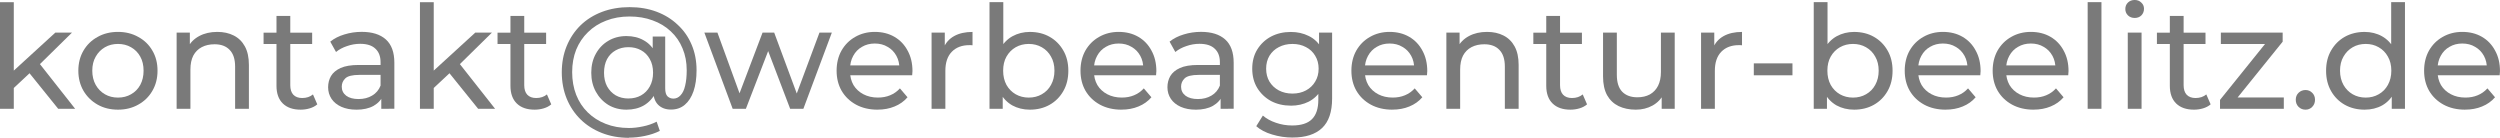 <?xml version="1.0" encoding="UTF-8" standalone="no"?>
<!-- Created with Inkscape (http://www.inkscape.org/) -->

<svg
   width="82.844mm"
   height="4.567mm"
   viewBox="0 0 82.844 4.567"
   version="1.1"
   id="svg324"
   xmlns:inkscape="http://www.inkscape.org/namespaces/inkscape"
   xmlns:sodipodi="http://sodipodi.sourceforge.net/DTD/sodipodi-0.dtd"
   xmlns="http://www.w3.org/2000/svg"
   xmlns:svg="http://www.w3.org/2000/svg">
  <sodipodi:namedview
     id="namedview326"
     pagecolor="#ffffff"
     bordercolor="#000000"
     borderopacity="0.25"
     inkscape:showpageshadow="2"
     inkscape:pageopacity="0.0"
     inkscape:pagecheckerboard="0"
     inkscape:deskcolor="#d1d1d1"
     inkscape:document-units="mm"
     showgrid="false" />
  <defs
     id="defs321" />
  <g
     inkscape:label="Ebene 1"
     inkscape:groupmode="layer"
     id="layer1"
     transform="translate(-43.191,-115.458)">
    <g
       id="text499"
       style="font-weight:600;font-size:4.763px;font-family:Poppins;-inkscape-font-specification:'Poppins, Semi-Bold';fill:#ffffff;stroke-width:0.265">
      <path
         d="m 43.562,118.454 0.009,-0.586 1.453,-1.329 h 0.552 l -1.114,1.095 -0.248,0.21 z m -0.371,0.61 v -3.534 h 0.457 v 3.534 z m 1.929,0 -0.991,-1.229 0.295,-0.367 1.257,1.595 z"
         style="font-weight:500;font-family:Montserrat;-inkscape-font-specification:'Montserrat Medium';fill:#7a7a7a"
         id="path1209" />
      <path
         d="m 47.101,119.092 q -0.381,0 -0.676,-0.167 -0.295,-0.167 -0.467,-0.457 -0.171,-0.295 -0.171,-0.667 0,-0.376 0.171,-0.667 0.171,-0.291 0.467,-0.452 0.295,-0.167 0.676,-0.167 0.376,0 0.672,0.167 0.3,0.162 0.467,0.452 0.171,0.286 0.171,0.667 0,0.376 -0.171,0.667 -0.167,0.291 -0.467,0.457 -0.295,0.167 -0.672,0.167 z m 0,-0.4 q 0.243,0 0.433,-0.11 0.195,-0.11 0.305,-0.31 0.11,-0.205 0.11,-0.471 0,-0.271 -0.11,-0.467 -0.11,-0.2 -0.305,-0.31 -0.191,-0.11 -0.433,-0.11 -0.243,0 -0.433,0.11 -0.191,0.11 -0.305,0.31 -0.114,0.195 -0.114,0.467 0,0.267 0.114,0.471 0.114,0.2 0.305,0.31 0.191,0.11 0.433,0.11 z"
         style="font-weight:500;font-family:Montserrat;-inkscape-font-specification:'Montserrat Medium';fill:#7a7a7a"
         id="path1211" />
      <path
         d="m 50.392,116.515 q 0.31,0 0.543,0.119 0.238,0.119 0.371,0.362 0.133,0.243 0.133,0.614 v 1.453 h -0.457 v -1.4 q 0,-0.367 -0.181,-0.552 -0.176,-0.186 -0.5,-0.186 -0.243,0 -0.424,0.095 -0.181,0.095 -0.281,0.281 -0.095,0.186 -0.095,0.462 v 1.3 h -0.457 v -2.524 h 0.438 v 0.681 l -0.071,-0.181 q 0.124,-0.248 0.381,-0.386 0.257,-0.138 0.6,-0.138 z"
         style="font-weight:500;font-family:Montserrat;-inkscape-font-specification:'Montserrat Medium';fill:#7a7a7a"
         id="path1213" />
      <path
         d="m 53.154,119.092 q -0.381,0 -0.591,-0.205 -0.21,-0.205 -0.21,-0.586 v -2.315 h 0.457 v 2.296 q 0,0.205 0.1,0.314 0.105,0.11 0.295,0.11 0.214,0 0.357,-0.119 l 0.143,0.329 q -0.105,0.09 -0.252,0.133 -0.143,0.043 -0.3,0.043 z m -1.229,-2.176 v -0.376 h 1.61 v 0.376 z"
         style="font-weight:500;font-family:Montserrat;-inkscape-font-specification:'Montserrat Medium';fill:#7a7a7a"
         id="path1215" />
      <path
         d="m 55.826,119.063 v -0.533 l -0.024,-0.1 v -0.91 q 0,-0.291 -0.171,-0.448 -0.167,-0.162 -0.505,-0.162 -0.224,0 -0.438,0.076 -0.214,0.071 -0.362,0.195 l -0.191,-0.343 q 0.195,-0.157 0.467,-0.238 0.276,-0.086 0.576,-0.086 0.519,0 0.8,0.252 0.281,0.252 0.281,0.772 v 1.524 z m -0.829,0.029 q -0.281,0 -0.495,-0.095 -0.21,-0.095 -0.324,-0.262 -0.114,-0.171 -0.114,-0.386 0,-0.205 0.095,-0.371 0.1,-0.167 0.319,-0.267 0.224,-0.1 0.6,-0.1 h 0.8 v 0.329 h -0.781 q -0.343,0 -0.462,0.114 -0.119,0.114 -0.119,0.276 0,0.186 0.148,0.3 0.148,0.11 0.41,0.11 0.257,0 0.448,-0.114 0.195,-0.114 0.281,-0.333 l 0.09,0.314 q -0.09,0.224 -0.319,0.357 -0.229,0.129 -0.576,0.129 z"
         style="font-weight:500;font-family:Montserrat;-inkscape-font-specification:'Montserrat Medium';fill:#7a7a7a"
         id="path1217" />
      <path
         d="m 57.478,118.454 0.009,-0.586 1.453,-1.329 h 0.552 l -1.114,1.095 -0.248,0.21 z m -0.371,0.61 v -3.534 h 0.457 v 3.534 z m 1.929,0 -0.991,-1.229 0.295,-0.367 1.257,1.595 z"
         style="font-weight:500;font-family:Montserrat;-inkscape-font-specification:'Montserrat Medium';fill:#7a7a7a"
         id="path1219" />
      <path
         d="m 60.907,119.092 q -0.381,0 -0.591,-0.205 -0.21,-0.205 -0.21,-0.586 v -2.315 h 0.457 v 2.296 q 0,0.205 0.1,0.314 0.105,0.11 0.295,0.11 0.214,0 0.357,-0.119 l 0.143,0.329 q -0.105,0.09 -0.252,0.133 -0.143,0.043 -0.3,0.043 z m -1.229,-2.176 v -0.376 h 1.61 v 0.376 z"
         style="font-weight:500;font-family:Montserrat;-inkscape-font-specification:'Montserrat Medium';fill:#7a7a7a"
         id="path1221" />
      <path
         d="m 64.036,120.025 q -0.495,0 -0.905,-0.162 -0.41,-0.162 -0.705,-0.452 -0.295,-0.291 -0.457,-0.686 -0.162,-0.4 -0.162,-0.872 0,-0.471 0.162,-0.867 0.162,-0.395 0.457,-0.686 0.3,-0.291 0.714,-0.448 0.414,-0.157 0.914,-0.157 0.491,0 0.895,0.152 0.405,0.152 0.7,0.433 0.3,0.276 0.462,0.662 0.162,0.381 0.162,0.843 0,0.405 -0.1,0.695 -0.1,0.291 -0.291,0.452 -0.186,0.157 -0.457,0.157 -0.267,0 -0.429,-0.162 -0.157,-0.162 -0.157,-0.462 v -0.324 l 0.024,-0.291 -0.043,-0.548 v -0.633 h 0.414 v 1.714 q 0,0.191 0.076,0.267 0.081,0.076 0.195,0.076 0.138,0 0.238,-0.11 0.105,-0.11 0.152,-0.319 0.052,-0.214 0.052,-0.51 0,-0.4 -0.138,-0.724 -0.133,-0.329 -0.391,-0.567 -0.252,-0.238 -0.6,-0.362 -0.343,-0.129 -0.767,-0.129 -0.424,0 -0.776,0.138 -0.348,0.133 -0.6,0.381 -0.252,0.243 -0.391,0.581 -0.133,0.338 -0.133,0.743 0,0.41 0.133,0.752 0.133,0.338 0.381,0.581 0.252,0.248 0.595,0.381 0.348,0.138 0.772,0.138 0.219,0 0.462,-0.052 0.243,-0.048 0.457,-0.157 l 0.105,0.305 q -0.219,0.11 -0.495,0.167 -0.276,0.057 -0.529,0.057 z m -0.086,-0.933 q -0.338,0 -0.6,-0.157 -0.262,-0.162 -0.414,-0.438 -0.152,-0.276 -0.152,-0.629 0,-0.357 0.152,-0.629 0.152,-0.276 0.414,-0.429 0.262,-0.157 0.6,-0.157 0.329,0 0.576,0.143 0.248,0.138 0.386,0.41 0.143,0.271 0.143,0.662 0,0.391 -0.138,0.662 -0.138,0.271 -0.386,0.419 -0.248,0.143 -0.581,0.143 z m 0.067,-0.371 q 0.233,0 0.414,-0.1 0.186,-0.105 0.291,-0.295 0.11,-0.195 0.11,-0.457 0,-0.267 -0.11,-0.457 -0.105,-0.191 -0.291,-0.291 -0.181,-0.1 -0.414,-0.1 -0.238,0 -0.424,0.105 -0.181,0.1 -0.286,0.291 -0.1,0.191 -0.1,0.452 0,0.257 0.1,0.448 0.105,0.191 0.286,0.3 0.186,0.105 0.424,0.105 z"
         style="font-weight:500;font-family:Montserrat;-inkscape-font-specification:'Montserrat Medium';fill:#7a7a7a"
         id="path1223" />
      <path
         d="m 67.47,119.063 -0.938,-2.524 h 0.433 l 0.833,2.286 h -0.205 l 0.867,-2.286 h 0.386 l 0.848,2.286 h -0.2 l 0.852,-2.286 h 0.41 l -0.943,2.524 h -0.438 l -0.795,-2.086 h 0.133 l -0.805,2.086 z"
         style="font-weight:500;font-family:Montserrat;-inkscape-font-specification:'Montserrat Medium';fill:#7a7a7a"
         id="path1225" />
      <path
         d="m 72.271,119.092 q -0.405,0 -0.714,-0.167 -0.305,-0.167 -0.476,-0.457 -0.167,-0.291 -0.167,-0.667 0,-0.376 0.162,-0.667 0.167,-0.291 0.452,-0.452 0.291,-0.167 0.652,-0.167 0.367,0 0.648,0.162 0.281,0.162 0.438,0.457 0.162,0.291 0.162,0.681 0,0.029 -0.005,0.067 0,0.038 -0.005,0.071 h -2.148 v -0.329 h 1.91 l -0.186,0.114 q 0.005,-0.243 -0.1,-0.433 -0.105,-0.191 -0.291,-0.295 -0.181,-0.11 -0.424,-0.11 -0.238,0 -0.424,0.11 -0.186,0.105 -0.291,0.3 -0.105,0.191 -0.105,0.438 v 0.076 q 0,0.252 0.114,0.452 0.119,0.195 0.329,0.305 0.21,0.11 0.481,0.11 0.224,0 0.405,-0.076 0.186,-0.076 0.324,-0.229 l 0.252,0.295 q -0.171,0.2 -0.429,0.305 -0.252,0.105 -0.567,0.105 z"
         style="font-weight:500;font-family:Montserrat;-inkscape-font-specification:'Montserrat Medium';fill:#7a7a7a"
         id="path1227" />
      <path
         d="m 74.061,119.063 v -2.524 h 0.438 v 0.686 l -0.043,-0.171 q 0.105,-0.262 0.352,-0.4 0.248,-0.138 0.61,-0.138 v 0.443 q -0.029,-0.005 -0.057,-0.005 -0.024,0 -0.048,0 -0.367,0 -0.581,0.219 -0.214,0.219 -0.214,0.633 v 1.257 z"
         style="font-weight:500;font-family:Montserrat;-inkscape-font-specification:'Montserrat Medium';fill:#7a7a7a"
         id="path1229" />
      <path
         d="m 77.319,119.092 q -0.324,0 -0.586,-0.143 -0.257,-0.148 -0.41,-0.433 -0.148,-0.286 -0.148,-0.714 0,-0.429 0.152,-0.714 0.157,-0.286 0.414,-0.429 0.262,-0.143 0.576,-0.143 0.371,0 0.657,0.162 0.286,0.162 0.452,0.452 0.167,0.286 0.167,0.672 0,0.386 -0.167,0.676 -0.167,0.291 -0.452,0.452 -0.286,0.162 -0.657,0.162 z m -1.338,-0.029 v -3.534 h 0.457 v 1.681 l -0.048,0.586 0.029,0.586 v 0.681 z m 1.3,-0.371 q 0.243,0 0.433,-0.11 0.195,-0.11 0.305,-0.31 0.114,-0.205 0.114,-0.471 0,-0.271 -0.114,-0.467 -0.11,-0.2 -0.305,-0.31 -0.191,-0.11 -0.433,-0.11 -0.238,0 -0.433,0.11 -0.191,0.11 -0.305,0.31 -0.11,0.195 -0.11,0.467 0,0.267 0.11,0.471 0.114,0.2 0.305,0.31 0.195,0.11 0.433,0.11 z"
         style="font-weight:500;font-family:Montserrat;-inkscape-font-specification:'Montserrat Medium';fill:#7a7a7a"
         id="path1231" />
      <path
         d="m 80.353,119.092 q -0.405,0 -0.714,-0.167 -0.305,-0.167 -0.476,-0.457 -0.167,-0.291 -0.167,-0.667 0,-0.376 0.162,-0.667 0.167,-0.291 0.452,-0.452 0.291,-0.167 0.652,-0.167 0.367,0 0.648,0.162 0.281,0.162 0.438,0.457 0.162,0.291 0.162,0.681 0,0.029 -0.005,0.067 0,0.038 -0.005,0.071 h -2.148 v -0.329 h 1.91 l -0.186,0.114 q 0.005,-0.243 -0.1,-0.433 -0.105,-0.191 -0.291,-0.295 -0.181,-0.11 -0.424,-0.11 -0.238,0 -0.424,0.11 -0.186,0.105 -0.291,0.3 -0.105,0.191 -0.105,0.438 v 0.076 q 0,0.252 0.114,0.452 0.119,0.195 0.329,0.305 0.21,0.11 0.481,0.11 0.224,0 0.405,-0.076 0.186,-0.076 0.324,-0.229 l 0.252,0.295 q -0.171,0.2 -0.429,0.305 -0.252,0.105 -0.567,0.105 z"
         style="font-weight:500;font-family:Montserrat;-inkscape-font-specification:'Montserrat Medium';fill:#7a7a7a"
         id="path1233" />
      <path
         d="m 83.639,119.063 v -0.533 l -0.024,-0.1 v -0.91 q 0,-0.291 -0.171,-0.448 -0.167,-0.162 -0.505,-0.162 -0.224,0 -0.438,0.076 -0.214,0.071 -0.362,0.195 l -0.191,-0.343 q 0.195,-0.157 0.467,-0.238 0.276,-0.086 0.576,-0.086 0.519,0 0.8,0.252 0.281,0.252 0.281,0.772 v 1.524 z m -0.829,0.029 q -0.281,0 -0.495,-0.095 -0.21,-0.095 -0.324,-0.262 -0.114,-0.171 -0.114,-0.386 0,-0.205 0.095,-0.371 0.1,-0.167 0.319,-0.267 0.224,-0.1 0.6,-0.1 h 0.8 v 0.329 h -0.781 q -0.343,0 -0.462,0.114 -0.119,0.114 -0.119,0.276 0,0.186 0.148,0.3 0.148,0.11 0.41,0.11 0.257,0 0.448,-0.114 0.195,-0.114 0.281,-0.333 l 0.09,0.314 q -0.09,0.224 -0.319,0.357 -0.229,0.129 -0.576,0.129 z"
         style="font-weight:500;font-family:Montserrat;-inkscape-font-specification:'Montserrat Medium';fill:#7a7a7a"
         id="path1235" />
      <path
         d="m 86.025,120.016 q -0.348,0 -0.676,-0.1 -0.324,-0.095 -0.529,-0.276 l 0.219,-0.352 q 0.176,0.152 0.433,0.238 0.257,0.09 0.538,0.09 0.448,0 0.657,-0.21 0.21,-0.21 0.21,-0.638 v -0.533 l 0.048,-0.5 -0.024,-0.505 V 116.539 h 0.433 v 2.181 q 0,0.667 -0.333,0.981 -0.333,0.314 -0.976,0.314 z m -0.057,-1.057 q -0.367,0 -0.657,-0.152 -0.286,-0.157 -0.457,-0.433 -0.167,-0.276 -0.167,-0.638 0,-0.367 0.167,-0.638 0.171,-0.276 0.457,-0.429 0.291,-0.152 0.657,-0.152 0.324,0 0.591,0.133 0.267,0.129 0.424,0.4 0.162,0.271 0.162,0.686 0,0.41 -0.162,0.681 -0.157,0.271 -0.424,0.41 -0.267,0.133 -0.591,0.133 z m 0.052,-0.4 q 0.252,0 0.448,-0.105 0.195,-0.105 0.305,-0.291 0.114,-0.186 0.114,-0.429 0,-0.243 -0.114,-0.429 -0.11,-0.186 -0.305,-0.286 -0.195,-0.105 -0.448,-0.105 -0.252,0 -0.452,0.105 -0.195,0.1 -0.31,0.286 -0.11,0.186 -0.11,0.429 0,0.243 0.11,0.429 0.114,0.186 0.31,0.291 0.2,0.105 0.452,0.105 z"
         style="font-weight:500;font-family:Montserrat;-inkscape-font-specification:'Montserrat Medium';fill:#7a7a7a"
         id="path1237" />
      <path
         d="m 89.33,119.092 q -0.405,0 -0.714,-0.167 -0.305,-0.167 -0.476,-0.457 -0.167,-0.291 -0.167,-0.667 0,-0.376 0.162,-0.667 0.167,-0.291 0.452,-0.452 0.291,-0.167 0.652,-0.167 0.367,0 0.648,0.162 0.281,0.162 0.438,0.457 0.162,0.291 0.162,0.681 0,0.029 -0.005,0.067 0,0.038 -0.005,0.071 h -2.148 v -0.329 h 1.91 l -0.186,0.114 q 0.005,-0.243 -0.1,-0.433 -0.105,-0.191 -0.291,-0.295 -0.181,-0.11 -0.424,-0.11 -0.238,0 -0.424,0.11 -0.186,0.105 -0.291,0.3 -0.105,0.191 -0.105,0.438 v 0.076 q 0,0.252 0.114,0.452 0.119,0.195 0.329,0.305 0.21,0.11 0.481,0.11 0.224,0 0.405,-0.076 0.186,-0.076 0.324,-0.229 l 0.252,0.295 q -0.171,0.2 -0.429,0.305 -0.252,0.105 -0.567,0.105 z"
         style="font-weight:500;font-family:Montserrat;-inkscape-font-specification:'Montserrat Medium';fill:#7a7a7a"
         id="path1239" />
      <path
         d="m 92.468,116.515 q 0.31,0 0.543,0.119 0.238,0.119 0.371,0.362 0.133,0.243 0.133,0.614 v 1.453 h -0.457 v -1.4 q 0,-0.367 -0.181,-0.552 -0.176,-0.186 -0.5,-0.186 -0.243,0 -0.424,0.095 -0.181,0.095 -0.281,0.281 -0.095,0.186 -0.095,0.462 v 1.3 h -0.457 v -2.524 h 0.438 v 0.681 l -0.071,-0.181 q 0.124,-0.248 0.381,-0.386 0.257,-0.138 0.6,-0.138 z"
         style="font-weight:500;font-family:Montserrat;-inkscape-font-specification:'Montserrat Medium';fill:#7a7a7a"
         id="path1241" />
      <path
         d="m 95.231,119.092 q -0.381,0 -0.591,-0.205 -0.21,-0.205 -0.21,-0.586 v -2.315 h 0.457 v 2.296 q 0,0.205 0.1,0.314 0.105,0.11 0.295,0.11 0.214,0 0.357,-0.119 l 0.143,0.329 q -0.105,0.09 -0.252,0.133 -0.143,0.043 -0.3,0.043 z m -1.229,-2.176 v -0.376 h 1.61 v 0.376 z"
         style="font-weight:500;font-family:Montserrat;-inkscape-font-specification:'Montserrat Medium';fill:#7a7a7a"
         id="path1243" />
      <path
         d="m 97.398,119.092 q -0.324,0 -0.572,-0.119 -0.243,-0.119 -0.381,-0.362 -0.133,-0.248 -0.133,-0.619 v -1.453 h 0.457 v 1.4 q 0,0.371 0.176,0.557 0.181,0.186 0.505,0.186 0.238,0 0.414,-0.095 0.176,-0.1 0.271,-0.286 0.095,-0.191 0.095,-0.457 v -1.305 h 0.457 v 2.524 H 98.255 v -0.681 l 0.071,0.181 q -0.124,0.252 -0.371,0.391 -0.248,0.138 -0.557,0.138 z"
         style="font-weight:500;font-family:Montserrat;-inkscape-font-specification:'Montserrat Medium';fill:#7a7a7a"
         id="path1245" />
      <path
         d="m 99.56,119.063 v -2.524 h 0.438 v 0.686 l -0.043,-0.171 q 0.105,-0.262 0.352,-0.4 0.248,-0.138 0.61,-0.138 v 0.443 q -0.029,-0.005 -0.057,-0.005 -0.024,0 -0.048,0 -0.367,0 -0.581,0.219 -0.214,0.219 -0.214,0.633 v 1.257 z"
         style="font-weight:500;font-family:Montserrat;-inkscape-font-specification:'Montserrat Medium';fill:#7a7a7a"
         id="path1247" />
      <path
         d="m 101.308,117.953 v -0.395 h 1.281 v 0.395 z"
         style="font-weight:500;font-family:Montserrat;-inkscape-font-specification:'Montserrat Medium';fill:#7a7a7a"
         id="path1249" />
      <path
         d="m 104.632,119.092 q -0.324,0 -0.586,-0.143 -0.257,-0.148 -0.41,-0.433 -0.148,-0.286 -0.148,-0.714 0,-0.429 0.152,-0.714 0.157,-0.286 0.414,-0.429 0.262,-0.143 0.576,-0.143 0.371,0 0.657,0.162 0.286,0.162 0.452,0.452 0.167,0.286 0.167,0.672 0,0.386 -0.167,0.676 -0.167,0.291 -0.452,0.452 -0.286,0.162 -0.657,0.162 z m -1.338,-0.029 v -3.534 h 0.457 v 1.681 l -0.048,0.586 0.029,0.586 v 0.681 z m 1.3,-0.371 q 0.243,0 0.433,-0.11 0.195,-0.11 0.305,-0.31 0.114,-0.205 0.114,-0.471 0,-0.271 -0.114,-0.467 -0.11,-0.2 -0.305,-0.31 -0.191,-0.11 -0.433,-0.11 -0.238,0 -0.433,0.11 -0.191,0.11 -0.305,0.31 -0.11,0.195 -0.11,0.467 0,0.267 0.11,0.471 0.114,0.2 0.305,0.31 0.195,0.11 0.433,0.11 z"
         style="font-weight:500;font-family:Montserrat;-inkscape-font-specification:'Montserrat Medium';fill:#7a7a7a"
         id="path1251" />
      <path
         d="m 107.666,119.092 q -0.405,0 -0.714,-0.167 -0.305,-0.167 -0.476,-0.457 -0.167,-0.291 -0.167,-0.667 0,-0.376 0.162,-0.667 0.167,-0.291 0.452,-0.452 0.291,-0.167 0.652,-0.167 0.367,0 0.648,0.162 0.281,0.162 0.438,0.457 0.162,0.291 0.162,0.681 0,0.029 -0.005,0.067 0,0.038 -0.005,0.071 h -2.148 v -0.329 h 1.91 l -0.186,0.114 q 0.005,-0.243 -0.1,-0.433 -0.105,-0.191 -0.291,-0.295 -0.181,-0.11 -0.424,-0.11 -0.238,0 -0.424,0.11 -0.186,0.105 -0.291,0.3 -0.105,0.191 -0.105,0.438 v 0.076 q 0,0.252 0.114,0.452 0.119,0.195 0.329,0.305 0.21,0.11 0.481,0.11 0.224,0 0.405,-0.076 0.186,-0.076 0.324,-0.229 l 0.252,0.295 q -0.171,0.2 -0.429,0.305 -0.252,0.105 -0.567,0.105 z"
         style="font-weight:500;font-family:Montserrat;-inkscape-font-specification:'Montserrat Medium';fill:#7a7a7a"
         id="path1253" />
      <path
         d="m 110.58,119.092 q -0.405,0 -0.714,-0.167 -0.305,-0.167 -0.476,-0.457 -0.167,-0.291 -0.167,-0.667 0,-0.376 0.162,-0.667 0.167,-0.291 0.452,-0.452 0.291,-0.167 0.652,-0.167 0.367,0 0.648,0.162 0.281,0.162 0.438,0.457 0.162,0.291 0.162,0.681 0,0.029 -0.005,0.067 0,0.038 -0.005,0.071 h -2.148 v -0.329 h 1.91 l -0.186,0.114 q 0.005,-0.243 -0.1,-0.433 -0.105,-0.191 -0.291,-0.295 -0.181,-0.11 -0.424,-0.11 -0.238,0 -0.424,0.11 -0.186,0.105 -0.291,0.3 -0.105,0.191 -0.105,0.438 v 0.076 q 0,0.252 0.114,0.452 0.119,0.195 0.329,0.305 0.21,0.11 0.481,0.11 0.224,0 0.405,-0.076 0.186,-0.076 0.324,-0.229 l 0.252,0.295 q -0.171,0.2 -0.429,0.305 -0.252,0.105 -0.567,0.105 z"
         style="font-weight:500;font-family:Montserrat;-inkscape-font-specification:'Montserrat Medium';fill:#7a7a7a"
         id="path1255" />
      <path
         d="m 112.371,119.063 v -3.534 h 0.457 v 3.534 z"
         style="font-weight:500;font-family:Montserrat;-inkscape-font-specification:'Montserrat Medium';fill:#7a7a7a"
         id="path1257" />
      <path
         d="m 113.7,119.063 v -2.524 h 0.457 v 2.524 z m 0.229,-3.01 q -0.133,0 -0.224,-0.086 -0.086,-0.086 -0.086,-0.21 0,-0.129 0.086,-0.214 0.09,-0.086 0.224,-0.086 0.133,0 0.219,0.086 0.09,0.081 0.09,0.205 0,0.129 -0.086,0.219 -0.086,0.086 -0.224,0.086 z"
         style="font-weight:500;font-family:Montserrat;-inkscape-font-specification:'Montserrat Medium';fill:#7a7a7a"
         id="path1259" />
      <path
         d="m 115.895,119.092 q -0.381,0 -0.591,-0.205 -0.21,-0.205 -0.21,-0.586 v -2.315 h 0.457 v 2.296 q 0,0.205 0.1,0.314 0.105,0.11 0.295,0.11 0.214,0 0.357,-0.119 l 0.143,0.329 q -0.105,0.09 -0.252,0.133 -0.143,0.043 -0.3,0.043 z m -1.229,-2.176 v -0.376 h 1.61 v 0.376 z"
         style="font-weight:500;font-family:Montserrat;-inkscape-font-specification:'Montserrat Medium';fill:#7a7a7a"
         id="path1261" />
      <path
         d="m 116.757,119.063 v -0.295 l 1.619,-2.01 0.09,0.157 h -1.681 v -0.376 h 2.048 v 0.3 l -1.619,2.005 -0.105,-0.157 h 1.762 v 0.376 z"
         style="font-weight:500;font-family:Montserrat;-inkscape-font-specification:'Montserrat Medium';fill:#7a7a7a"
         id="path1263" />
      <path
         d="m 119.591,119.092 q -0.133,0 -0.229,-0.09 -0.095,-0.095 -0.095,-0.238 0,-0.143 0.095,-0.233 0.095,-0.09 0.229,-0.09 0.129,0 0.219,0.09 0.095,0.09 0.095,0.233 0,0.143 -0.095,0.238 -0.09,0.09 -0.219,0.09 z"
         style="font-weight:500;font-family:Montserrat;-inkscape-font-specification:'Montserrat Medium';fill:#7a7a7a"
         id="path1265" />
      <path
         d="m 121.548,119.092 q -0.367,0 -0.657,-0.162 -0.286,-0.162 -0.452,-0.452 -0.167,-0.291 -0.167,-0.676 0,-0.386 0.167,-0.672 0.167,-0.291 0.452,-0.452 0.291,-0.162 0.657,-0.162 0.319,0 0.576,0.143 0.257,0.143 0.41,0.429 0.157,0.286 0.157,0.714 0,0.429 -0.152,0.714 -0.148,0.286 -0.405,0.433 -0.257,0.143 -0.586,0.143 z m 0.038,-0.4 q 0.238,0 0.429,-0.11 0.195,-0.11 0.305,-0.31 0.114,-0.205 0.114,-0.471 0,-0.271 -0.114,-0.467 -0.11,-0.2 -0.305,-0.31 -0.191,-0.11 -0.429,-0.11 -0.243,0 -0.433,0.11 -0.191,0.11 -0.305,0.31 -0.114,0.195 -0.114,0.467 0,0.267 0.114,0.471 0.114,0.2 0.305,0.31 0.191,0.11 0.433,0.11 z m 0.862,0.371 v -0.681 l 0.029,-0.586 -0.048,-0.586 v -1.681 h 0.457 v 3.534 z"
         style="font-weight:500;font-family:Montserrat;-inkscape-font-specification:'Montserrat Medium';fill:#7a7a7a"
         id="path1267" />
      <path
         d="m 124.877,119.092 q -0.405,0 -0.714,-0.167 -0.305,-0.167 -0.476,-0.457 -0.167,-0.291 -0.167,-0.667 0,-0.376 0.162,-0.667 0.167,-0.291 0.452,-0.452 0.291,-0.167 0.652,-0.167 0.367,0 0.648,0.162 0.281,0.162 0.438,0.457 0.162,0.291 0.162,0.681 0,0.029 -0.005,0.067 0,0.038 -0.005,0.071 h -2.148 v -0.329 h 1.91 l -0.186,0.114 q 0.005,-0.243 -0.1,-0.433 -0.105,-0.191 -0.291,-0.295 -0.181,-0.11 -0.424,-0.11 -0.238,0 -0.424,0.11 -0.186,0.105 -0.291,0.3 -0.105,0.191 -0.105,0.438 v 0.076 q 0,0.252 0.114,0.452 0.119,0.195 0.329,0.305 0.21,0.11 0.481,0.11 0.224,0 0.405,-0.076 0.186,-0.076 0.324,-0.229 l 0.252,0.295 q -0.171,0.2 -0.429,0.305 -0.252,0.105 -0.567,0.105 z"
         style="font-weight:500;font-family:Montserrat;-inkscape-font-specification:'Montserrat Medium';fill:#7a7a7a"
         id="path1269" />
    </g>
  </g>
</svg>
